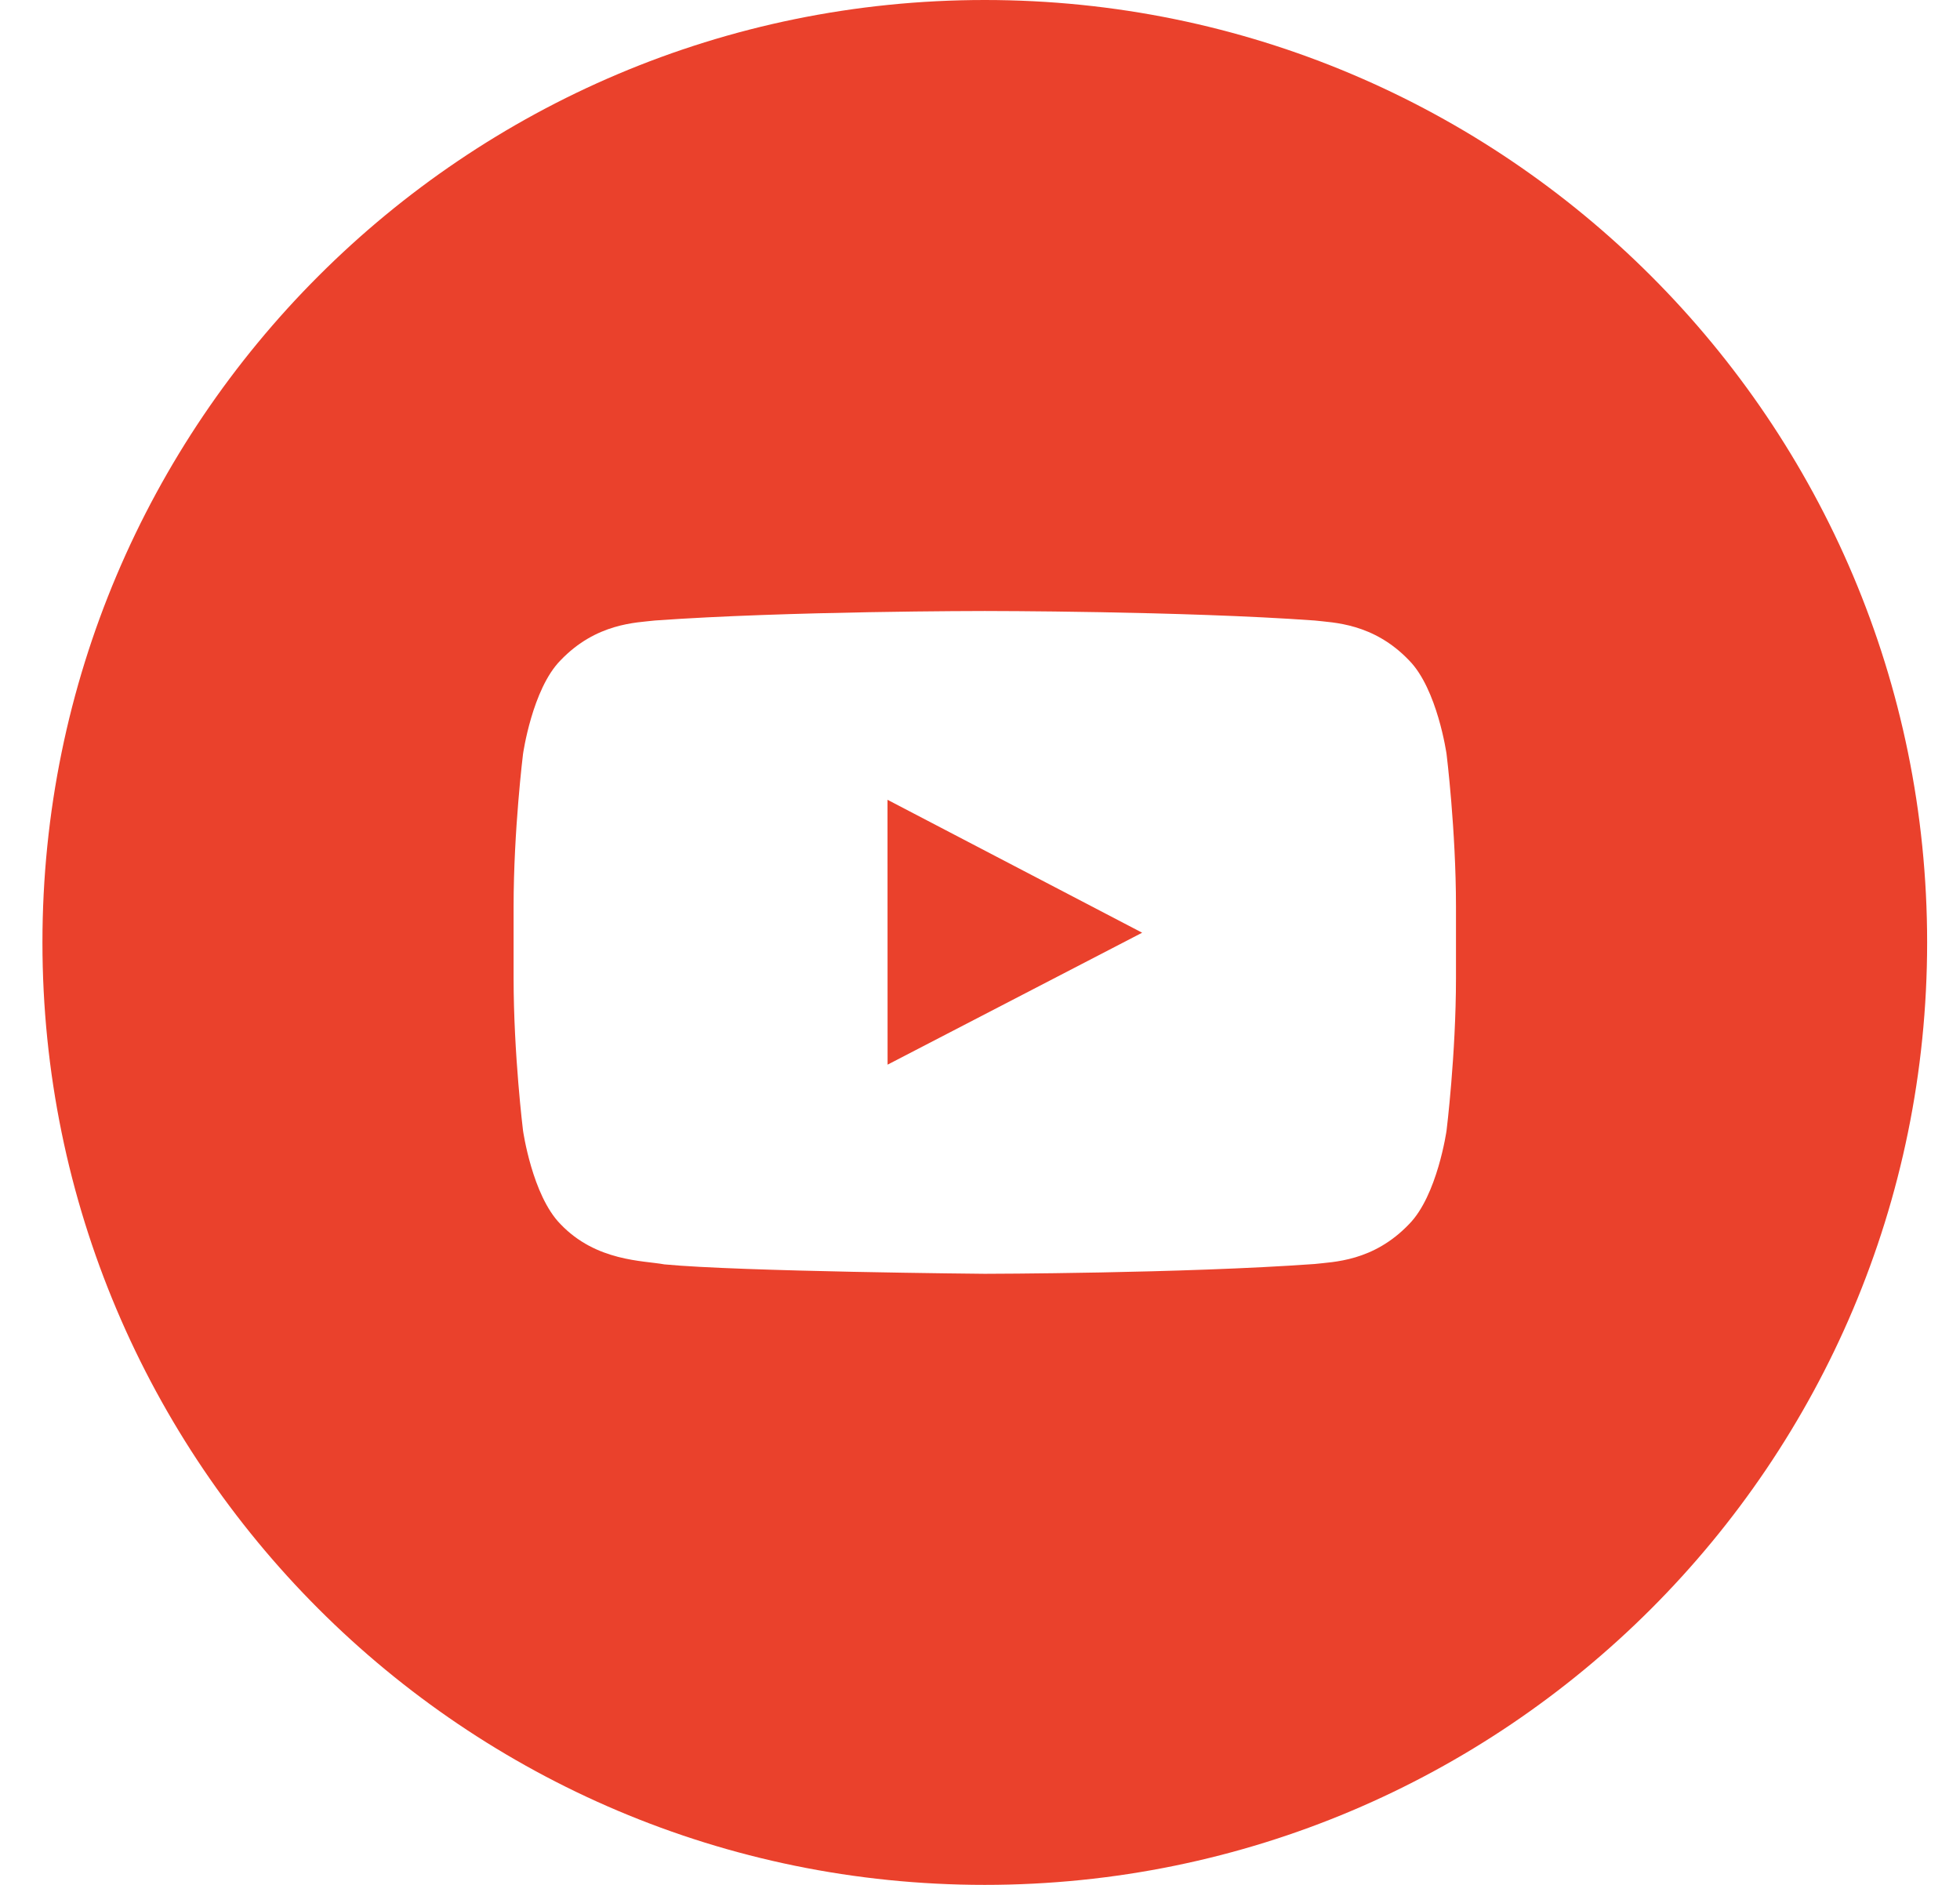 <svg width="26" height="25" viewBox="0 0 26 25" fill="none" xmlns="http://www.w3.org/2000/svg">
<g clip-path="url(#clip0_1078_243)">
<path fill-rule="evenodd" clip-rule="evenodd" d="M19.314 12.972C19.314 13.984 19.189 14.995 19.189 14.995C19.189 14.995 19.067 15.856 18.692 16.236C18.217 16.734 17.684 16.736 17.439 16.765C15.69 16.891 13.063 16.895 13.063 16.895C13.063 16.895 9.813 16.866 8.813 16.77C8.535 16.718 7.91 16.734 7.435 16.236C7.06 15.856 6.938 14.995 6.938 14.995C6.938 14.995 6.813 13.984 6.813 12.972V12.023C6.813 11.012 6.938 10.001 6.938 10.001C6.938 10.001 7.06 9.139 7.435 8.759C7.91 8.262 8.443 8.259 8.688 8.23C10.437 8.104 13.061 8.104 13.061 8.104H13.066C13.066 8.104 15.69 8.104 17.439 8.23C17.684 8.259 18.217 8.262 18.692 8.759C19.067 9.139 19.189 10.001 19.189 10.001C19.189 10.001 19.314 11.012 19.314 12.023V12.972ZM13.063 0C6.16 0 0.563 5.596 0.563 12.5C0.563 19.403 6.16 25 13.063 25C19.967 25 25.564 19.403 25.564 12.5C25.564 5.596 19.967 0 13.063 0Z" fill="#EA412C"/>
<path fill-rule="evenodd" clip-rule="evenodd" d="M11.774 14.121L15.151 12.371L11.773 10.608L11.774 14.121Z" fill="#EA412C"/>
</g>
<defs>
<clipPath id="clip0_1078_243">
<rect width="25" height="25" fill="white" transform="translate(0.565)"/>
</clipPath>
</defs>
</svg>
